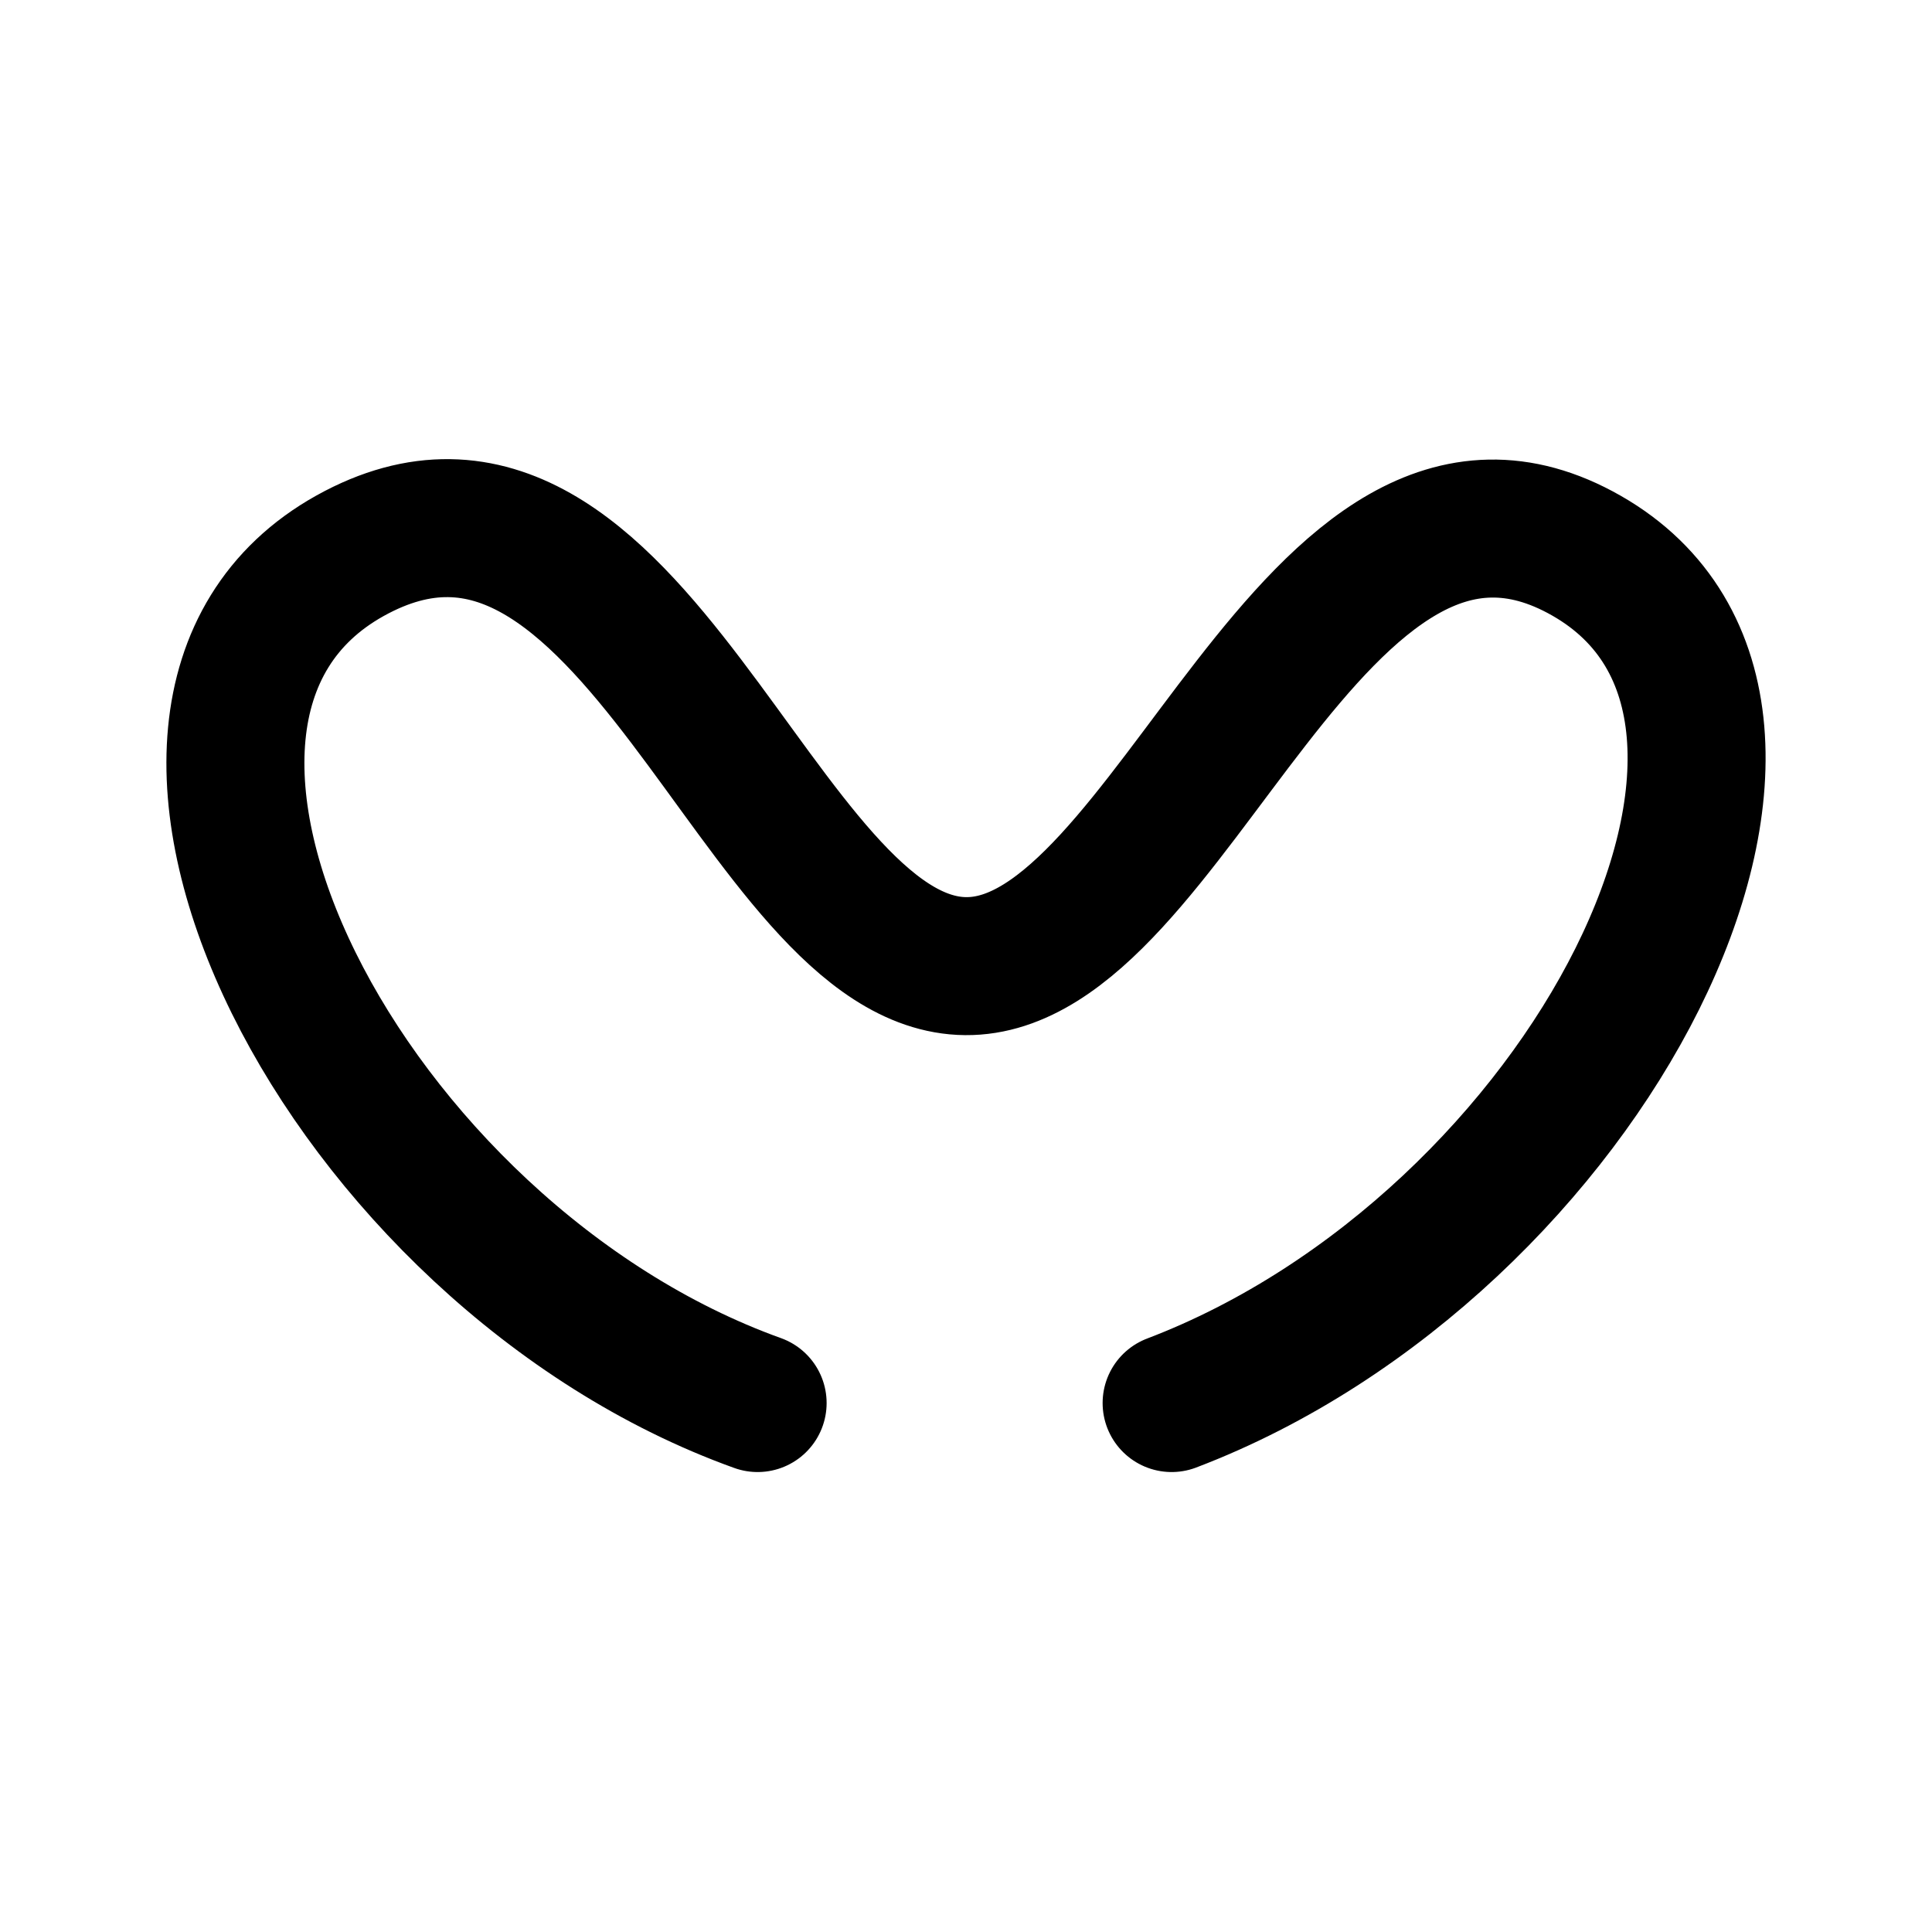 <svg xmlns="http://www.w3.org/2000/svg" width="14" height="14" fill="none"><path stroke="#000" stroke-linecap="round" d="M8.49 10.167c3.008-1.145 4.989-5.007 3.007-6.14-1.982-1.132-3 2.988-4.5 2.974-1.5-.014-2.411-4.113-4.46-2.974-2.047 1.14-.027 5.069 2.953 6.14"/></svg>